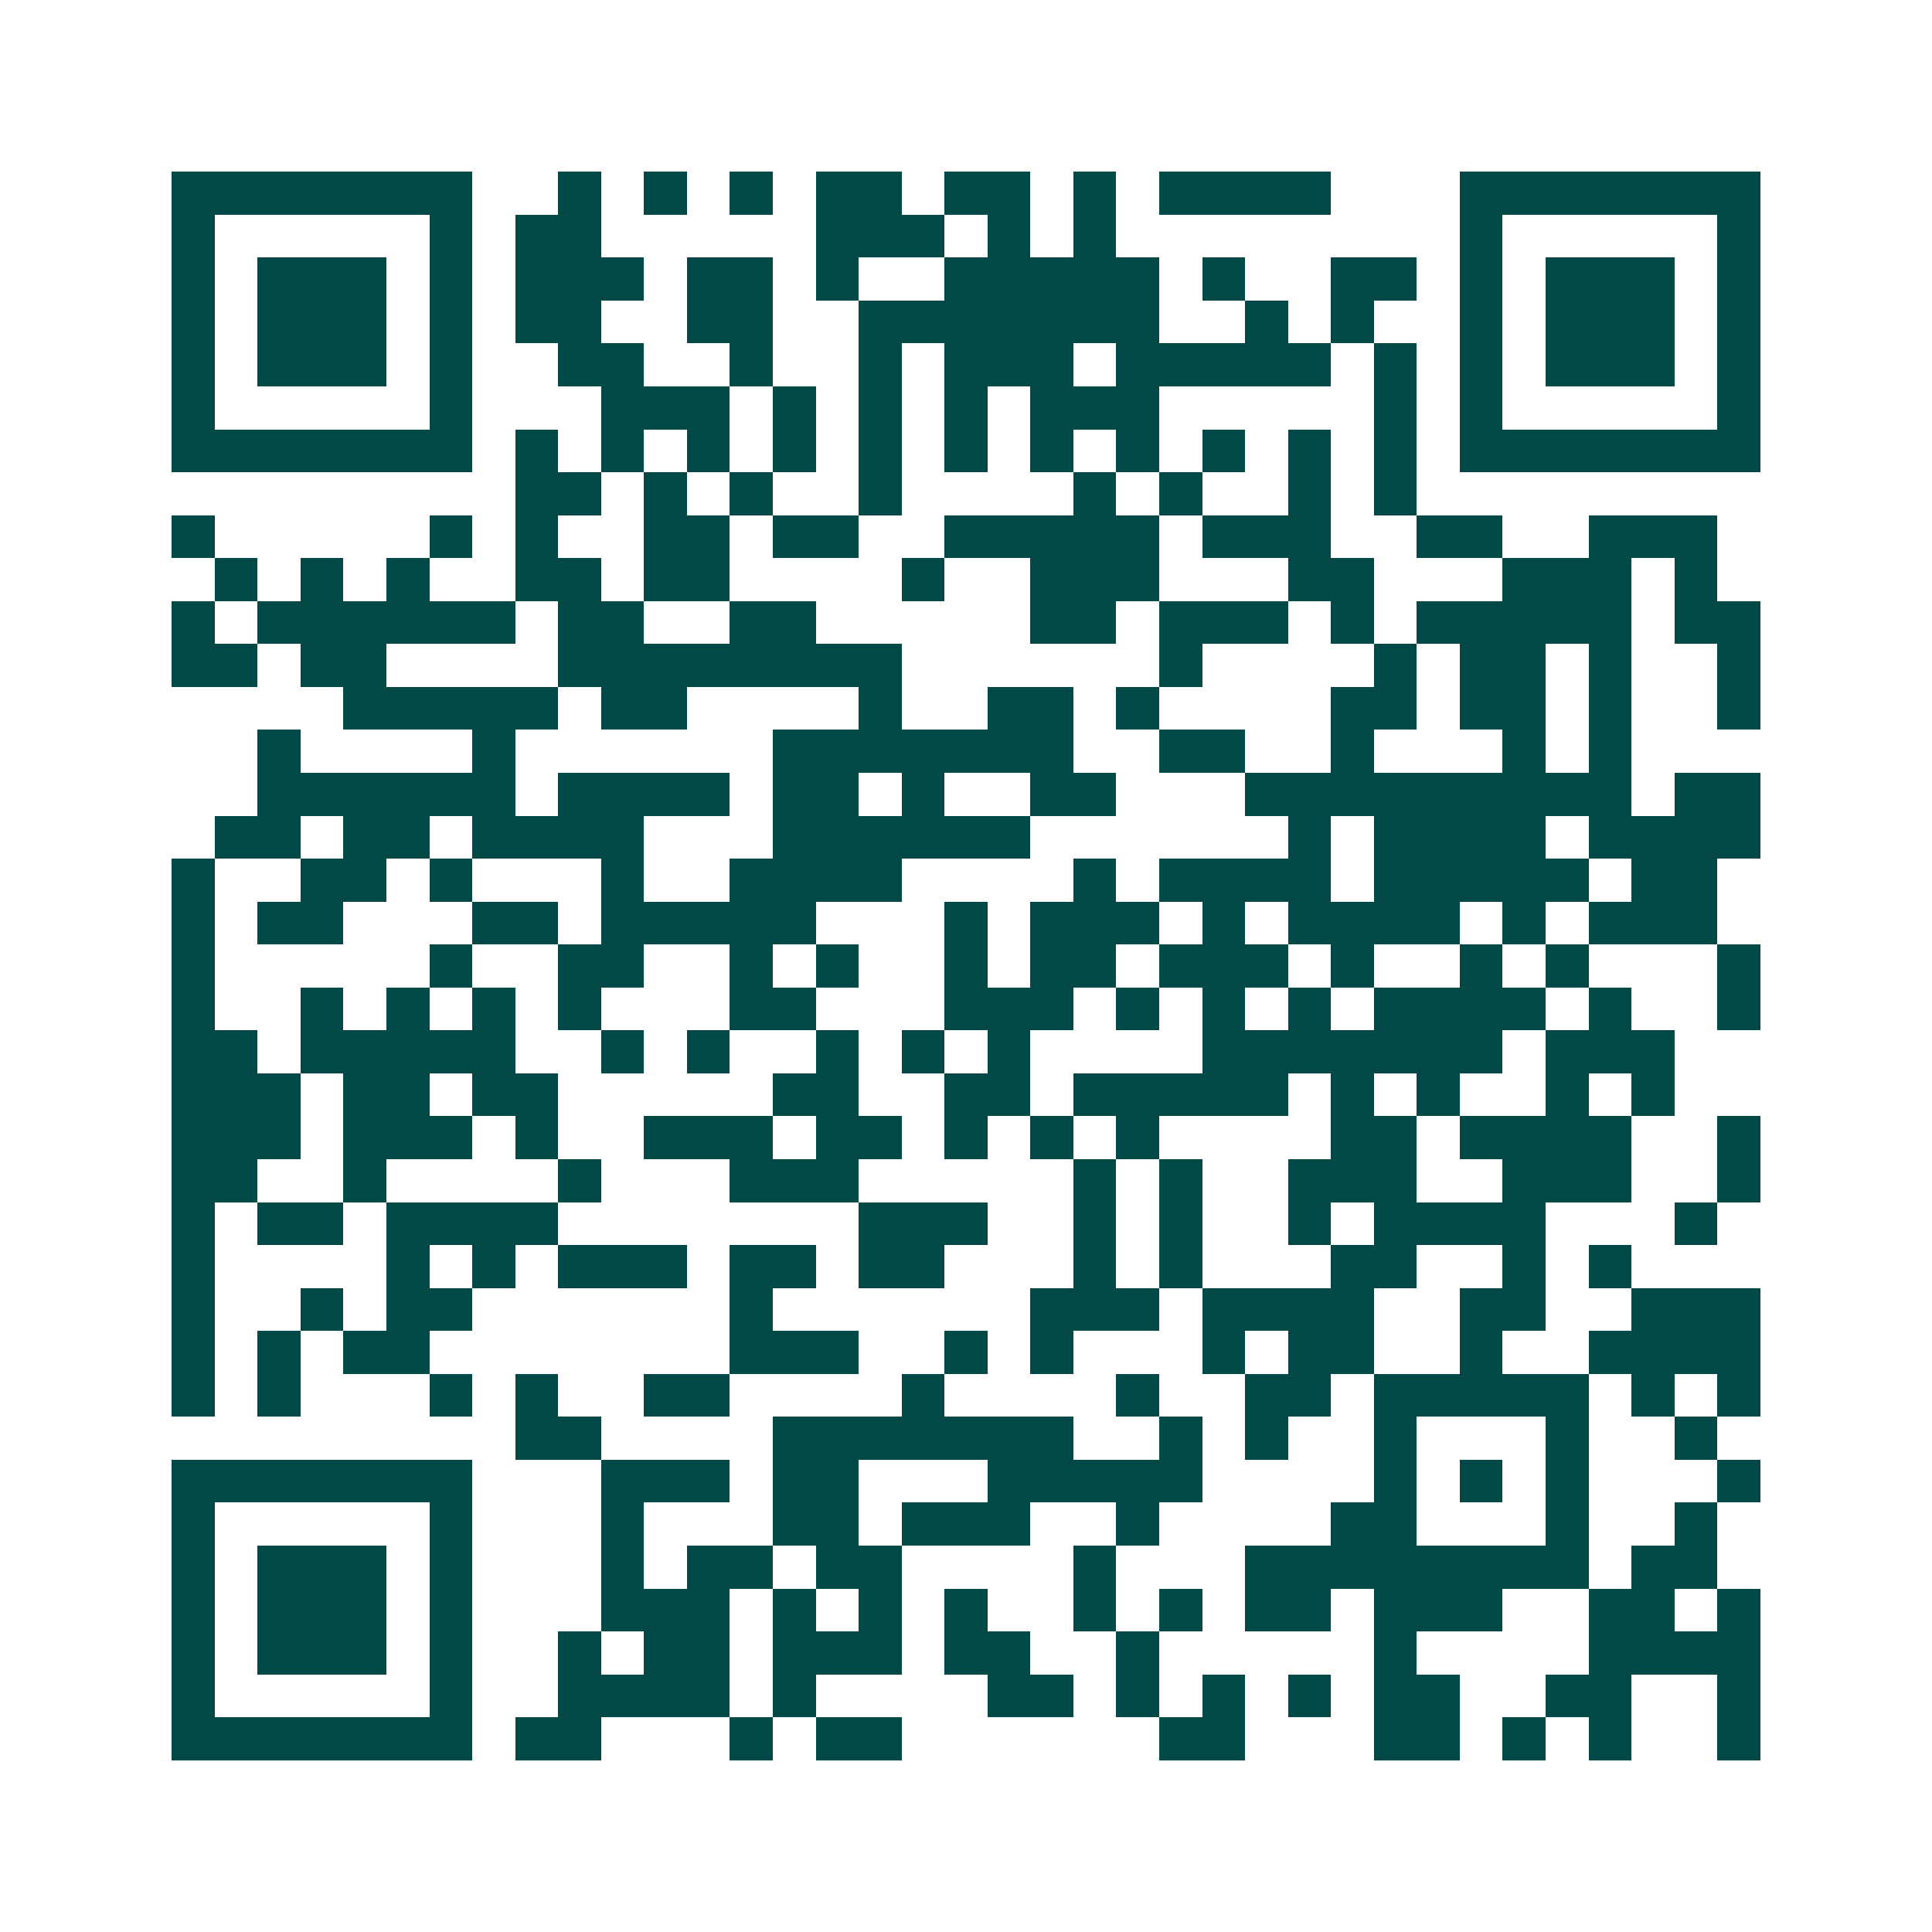 <svg xmlns="http://www.w3.org/2000/svg" width="200" height="200" viewBox="0 0 45 45" shape-rendering="crispEdges"><path fill="#ffffff" d="M0 0h45v45H0z"/><path stroke="#014847" d="M4 4.5h7m2 0h1m1 0h1m1 0h1m1 0h2m1 0h2m1 0h1m1 0h4m3 0h7M4 5.5h1m5 0h1m1 0h2m5 0h3m1 0h1m1 0h1m8 0h1m5 0h1M4 6.5h1m1 0h3m1 0h1m1 0h3m1 0h2m1 0h1m2 0h5m1 0h1m2 0h2m1 0h1m1 0h3m1 0h1M4 7.5h1m1 0h3m1 0h1m1 0h2m2 0h2m2 0h7m2 0h1m1 0h1m2 0h1m1 0h3m1 0h1M4 8.5h1m1 0h3m1 0h1m2 0h2m2 0h1m2 0h1m1 0h3m1 0h5m1 0h1m1 0h1m1 0h3m1 0h1M4 9.5h1m5 0h1m3 0h3m1 0h1m1 0h1m1 0h1m1 0h3m5 0h1m1 0h1m5 0h1M4 10.5h7m1 0h1m1 0h1m1 0h1m1 0h1m1 0h1m1 0h1m1 0h1m1 0h1m1 0h1m1 0h1m1 0h1m1 0h7M12 11.5h2m1 0h1m1 0h1m2 0h1m4 0h1m1 0h1m2 0h1m1 0h1M4 12.5h1m5 0h1m1 0h1m2 0h2m1 0h2m2 0h5m1 0h3m2 0h2m2 0h3M5 13.5h1m1 0h1m1 0h1m2 0h2m1 0h2m4 0h1m2 0h3m3 0h2m3 0h3m1 0h1M4 14.5h1m1 0h6m1 0h2m2 0h2m5 0h2m1 0h3m1 0h1m1 0h5m1 0h2M4 15.5h2m1 0h2m4 0h8m6 0h1m4 0h1m1 0h2m1 0h1m2 0h1M8 16.5h5m1 0h2m4 0h1m2 0h2m1 0h1m4 0h2m1 0h2m1 0h1m2 0h1M6 17.5h1m4 0h1m6 0h7m2 0h2m2 0h1m3 0h1m1 0h1M6 18.5h6m1 0h4m1 0h2m1 0h1m2 0h2m3 0h9m1 0h2M5 19.5h2m1 0h2m1 0h4m3 0h6m6 0h1m1 0h4m1 0h4M4 20.5h1m2 0h2m1 0h1m3 0h1m2 0h4m4 0h1m1 0h4m1 0h5m1 0h2M4 21.5h1m1 0h2m3 0h2m1 0h5m3 0h1m1 0h3m1 0h1m1 0h4m1 0h1m1 0h3M4 22.5h1m5 0h1m2 0h2m2 0h1m1 0h1m2 0h1m1 0h2m1 0h3m1 0h1m2 0h1m1 0h1m3 0h1M4 23.5h1m2 0h1m1 0h1m1 0h1m1 0h1m3 0h2m3 0h3m1 0h1m1 0h1m1 0h1m1 0h4m1 0h1m2 0h1M4 24.5h2m1 0h5m2 0h1m1 0h1m2 0h1m1 0h1m1 0h1m4 0h7m1 0h3M4 25.5h3m1 0h2m1 0h2m5 0h2m2 0h2m1 0h5m1 0h1m1 0h1m2 0h1m1 0h1M4 26.5h3m1 0h3m1 0h1m2 0h3m1 0h2m1 0h1m1 0h1m1 0h1m4 0h2m1 0h4m2 0h1M4 27.5h2m2 0h1m4 0h1m3 0h3m5 0h1m1 0h1m2 0h3m2 0h3m2 0h1M4 28.5h1m1 0h2m1 0h4m7 0h3m2 0h1m1 0h1m2 0h1m1 0h4m3 0h1M4 29.5h1m4 0h1m1 0h1m1 0h3m1 0h2m1 0h2m3 0h1m1 0h1m3 0h2m2 0h1m1 0h1M4 30.5h1m2 0h1m1 0h2m6 0h1m6 0h3m1 0h4m2 0h2m2 0h3M4 31.5h1m1 0h1m1 0h2m7 0h3m2 0h1m1 0h1m3 0h1m1 0h2m2 0h1m2 0h4M4 32.5h1m1 0h1m3 0h1m1 0h1m2 0h2m4 0h1m4 0h1m2 0h2m1 0h5m1 0h1m1 0h1M12 33.5h2m4 0h7m2 0h1m1 0h1m2 0h1m3 0h1m2 0h1M4 34.5h7m3 0h3m1 0h2m3 0h5m4 0h1m1 0h1m1 0h1m3 0h1M4 35.5h1m5 0h1m3 0h1m3 0h2m1 0h3m2 0h1m4 0h2m3 0h1m2 0h1M4 36.5h1m1 0h3m1 0h1m3 0h1m1 0h2m1 0h2m4 0h1m3 0h8m1 0h2M4 37.5h1m1 0h3m1 0h1m3 0h3m1 0h1m1 0h1m1 0h1m2 0h1m1 0h1m1 0h2m1 0h3m2 0h2m1 0h1M4 38.5h1m1 0h3m1 0h1m2 0h1m1 0h2m1 0h3m1 0h2m2 0h1m5 0h1m4 0h4M4 39.5h1m5 0h1m2 0h4m1 0h1m4 0h2m1 0h1m1 0h1m1 0h1m1 0h2m2 0h2m2 0h1M4 40.5h7m1 0h2m3 0h1m1 0h2m6 0h2m3 0h2m1 0h1m1 0h1m2 0h1"/></svg>
